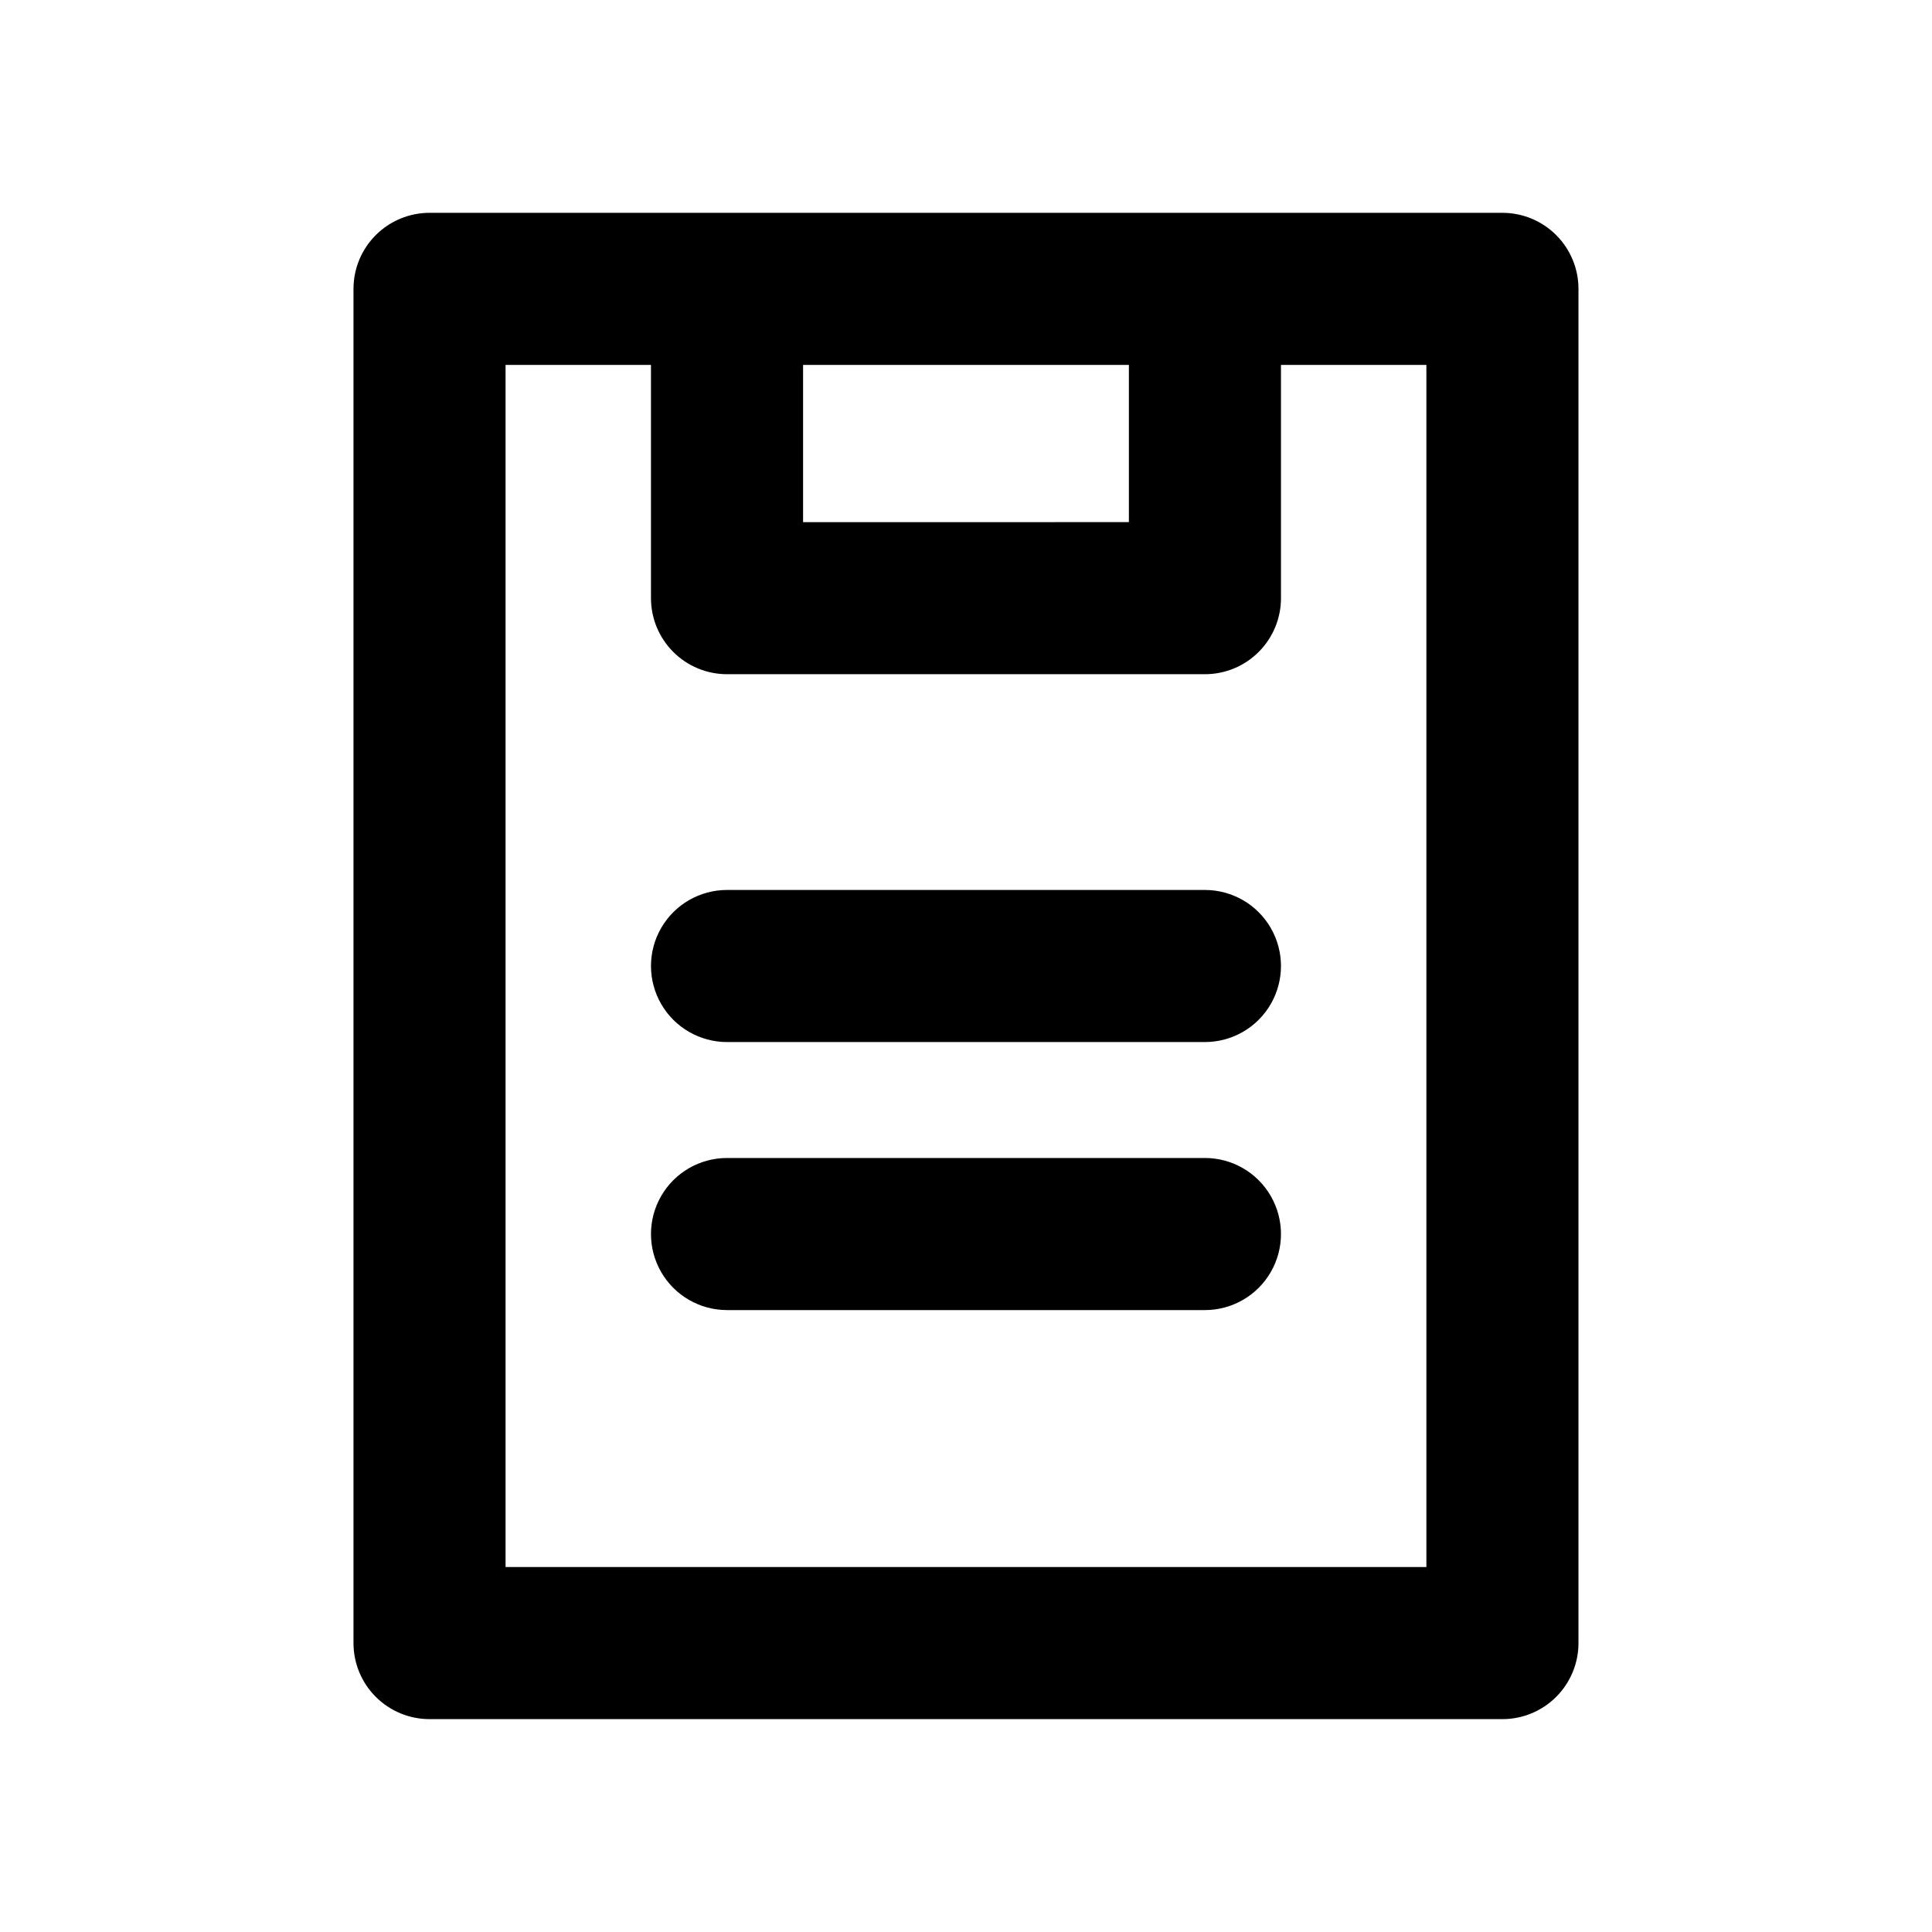 <?xml version="1.0" encoding="UTF-8"?>
<!-- Uploaded to: ICON Repo, www.iconrepo.com, Generator: ICON Repo Mixer Tools -->
<svg fill="#000000" width="800px" height="800px" version="1.1" viewBox="144 144 512 512" xmlns="http://www.w3.org/2000/svg">
 <g>
  <path d="m542.16 200.4h-284.33c-5.344 0-10.469 2.125-14.25 5.906-3.777 3.777-5.902 8.902-5.902 14.25v358.88c0 5.344 2.125 10.469 5.902 14.25 3.781 3.777 8.906 5.902 14.25 5.902h284.33c5.344 0 10.469-2.125 14.25-5.902 3.777-3.781 5.902-8.906 5.902-14.25v-358.88c0-5.348-2.125-10.473-5.902-14.25-3.781-3.781-8.906-5.906-14.25-5.906zm-98.992 40.305v41.664l-86.344 0.004v-41.664zm78.84 318.58h-244.03v-318.58h38.535v61.816h0.004c0 5.344 2.121 10.469 5.902 14.25 3.777 3.777 8.902 5.902 14.25 5.902h126.65c5.344 0 10.469-2.125 14.246-5.902 3.781-3.781 5.906-8.906 5.906-14.25v-61.816h38.535z"/>
  <path d="m463.32 379.85h-126.65c-7.199 0-13.855 3.84-17.453 10.074-3.602 6.234-3.602 13.918 0 20.152 3.598 6.234 10.254 10.078 17.453 10.078h126.65c7.199 0 13.852-3.844 17.449-10.078 3.602-6.234 3.602-13.918 0-20.152-3.598-6.234-10.25-10.074-17.449-10.074z"/>
  <path d="m463.32 450.88h-126.65c-7.199 0-13.855 3.84-17.453 10.078-3.602 6.234-3.602 13.914 0 20.152 3.598 6.234 10.254 10.074 17.453 10.074h126.65c7.199 0 13.852-3.84 17.449-10.074 3.602-6.238 3.602-13.918 0-20.152-3.598-6.238-10.25-10.078-17.449-10.078z"/>
 </g>
</svg>